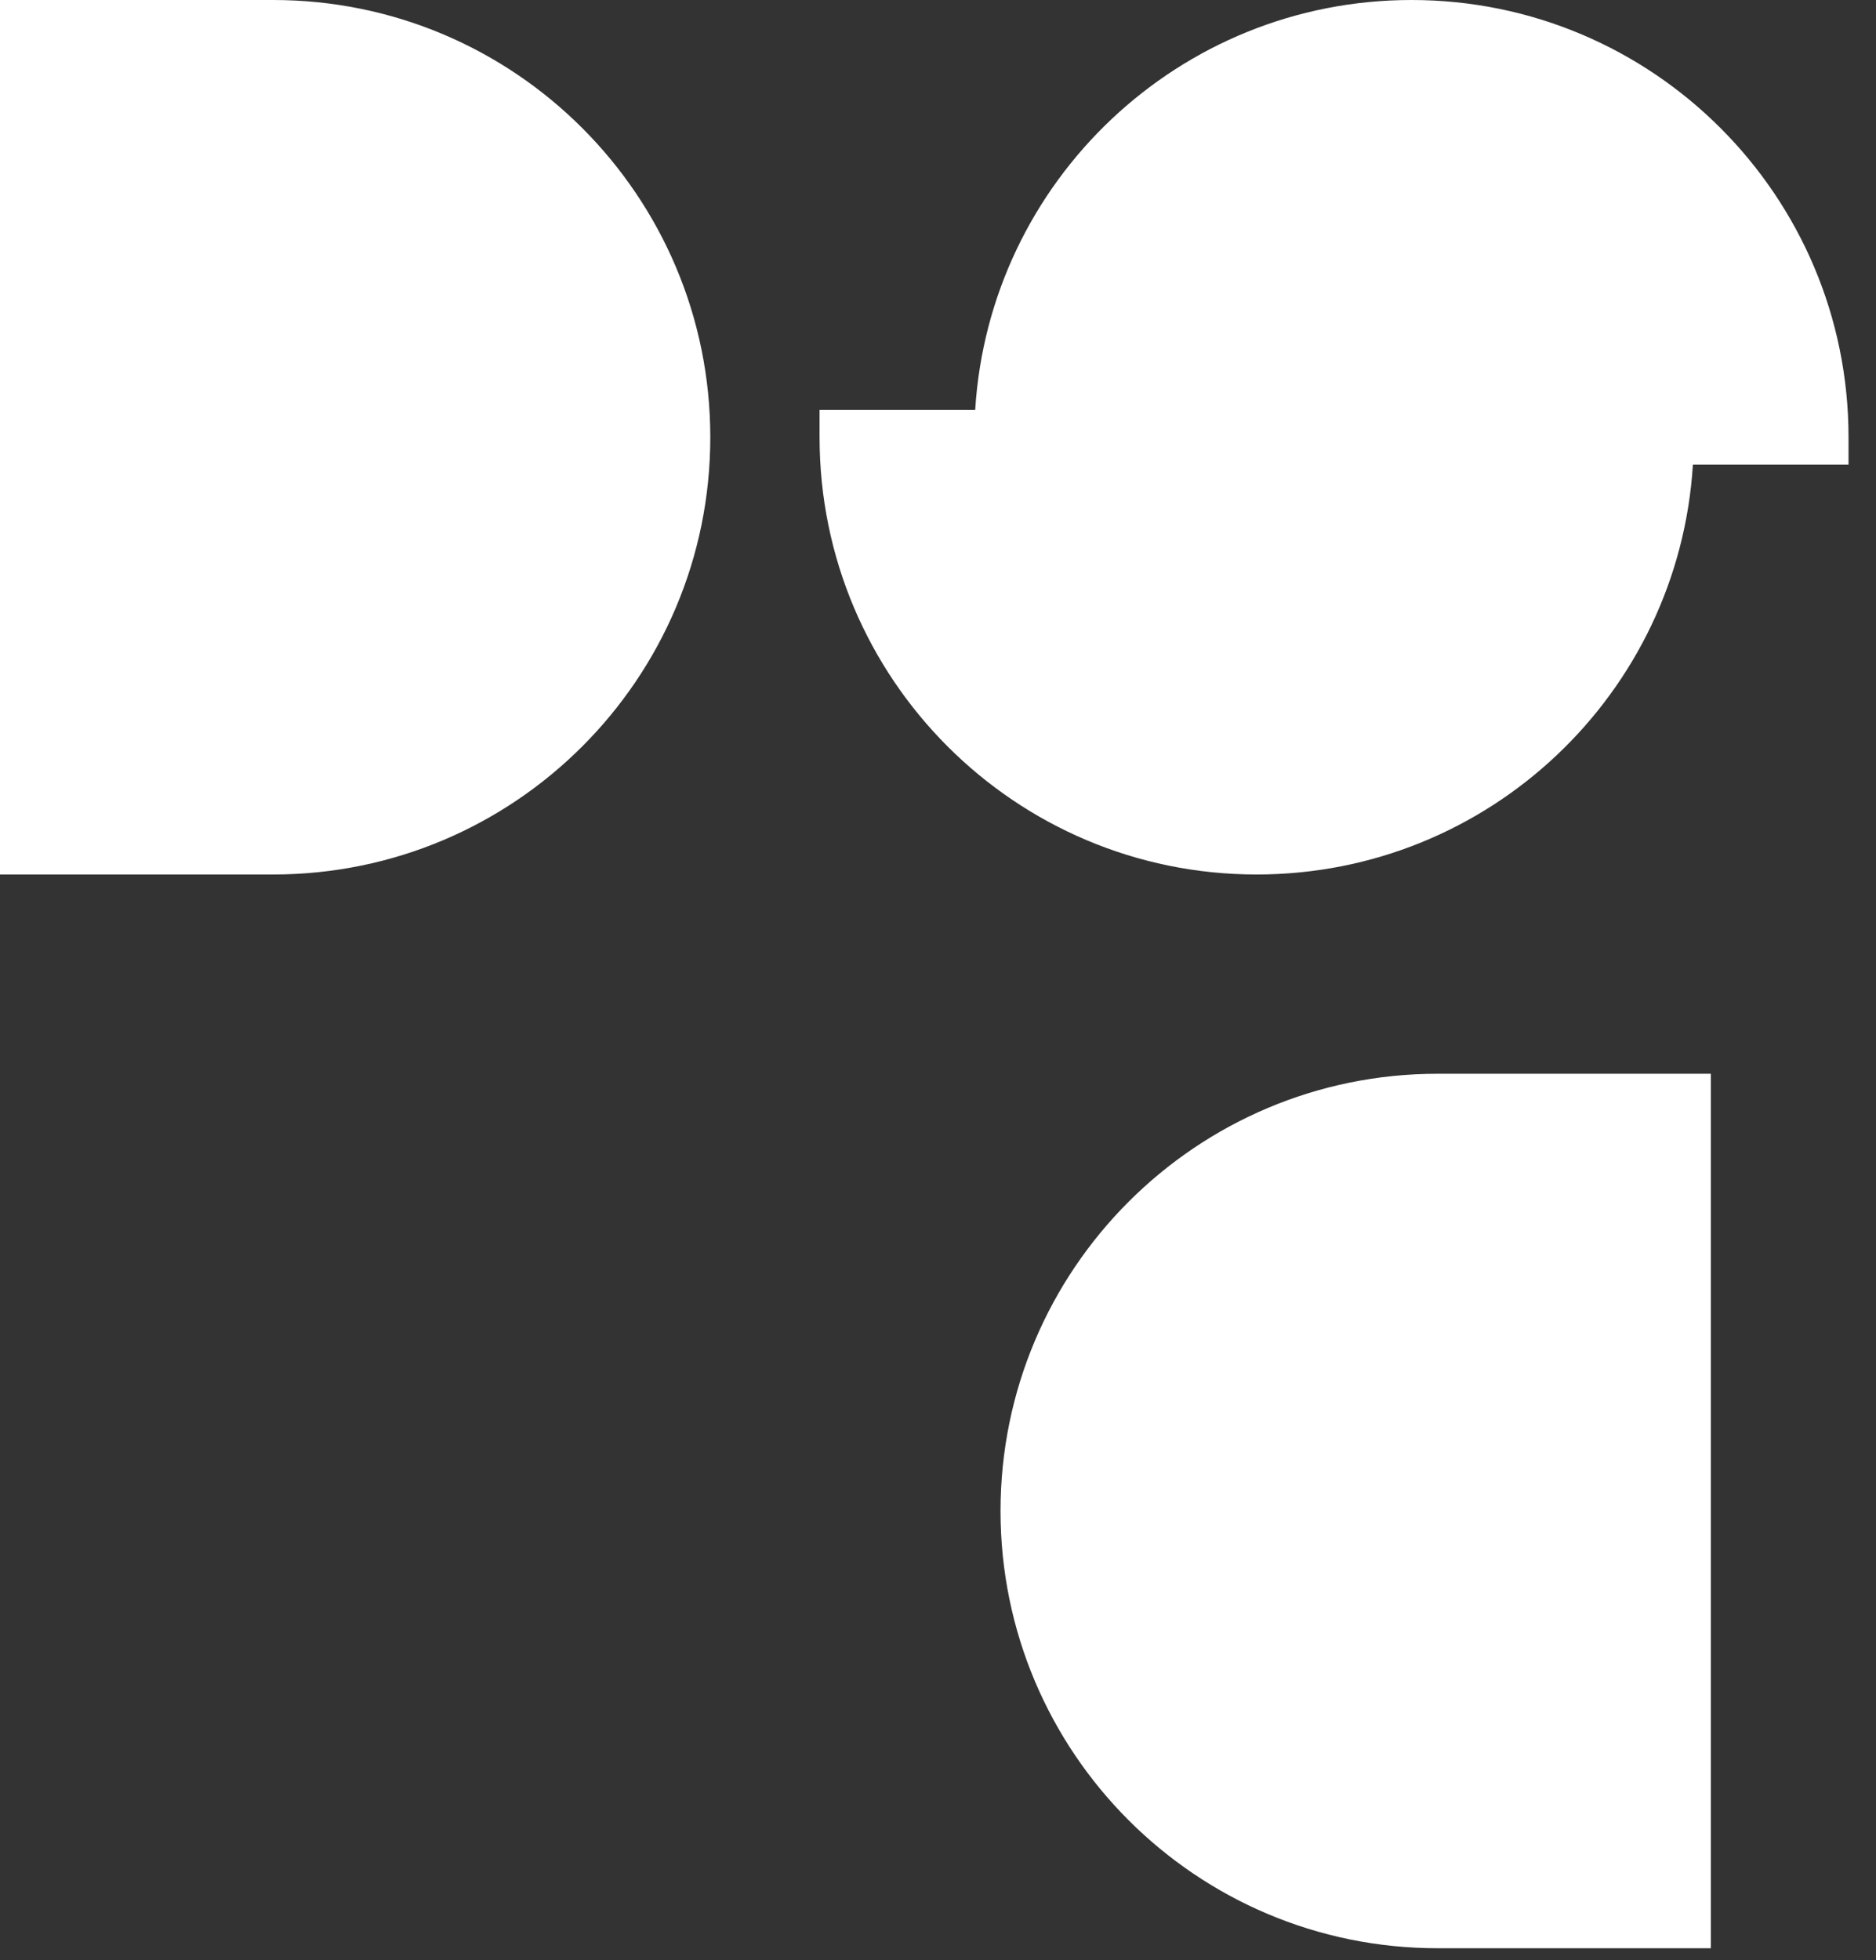 <svg width="45" height="47" viewBox="0 0 45 47" fill="none" xmlns="http://www.w3.org/2000/svg">
<rect x="0" y="0" width="45" height="47" fill="#333333" stroke="none"/>
<path fill-rule="evenodd" clip-rule="evenodd" d="M6.553 0H0V20.969H6.553C12.343 20.969 17.038 16.275 17.038 10.485C17.038 4.694 12.343 0 6.553 0ZM34.485 46.716H41.038V25.747H34.485C28.694 25.747 24 30.441 24 36.231C24 42.022 28.694 46.716 34.485 46.716ZM40.608 11.14H44.341L44.341 10.485C44.341 4.694 39.647 0 33.857 0C28.286 0 23.73 4.344 23.392 9.829H19.659V10.485C19.659 16.275 24.353 20.969 30.143 20.969C35.714 20.969 40.27 16.625 40.608 11.14Z" fill="white"/>
</svg>
